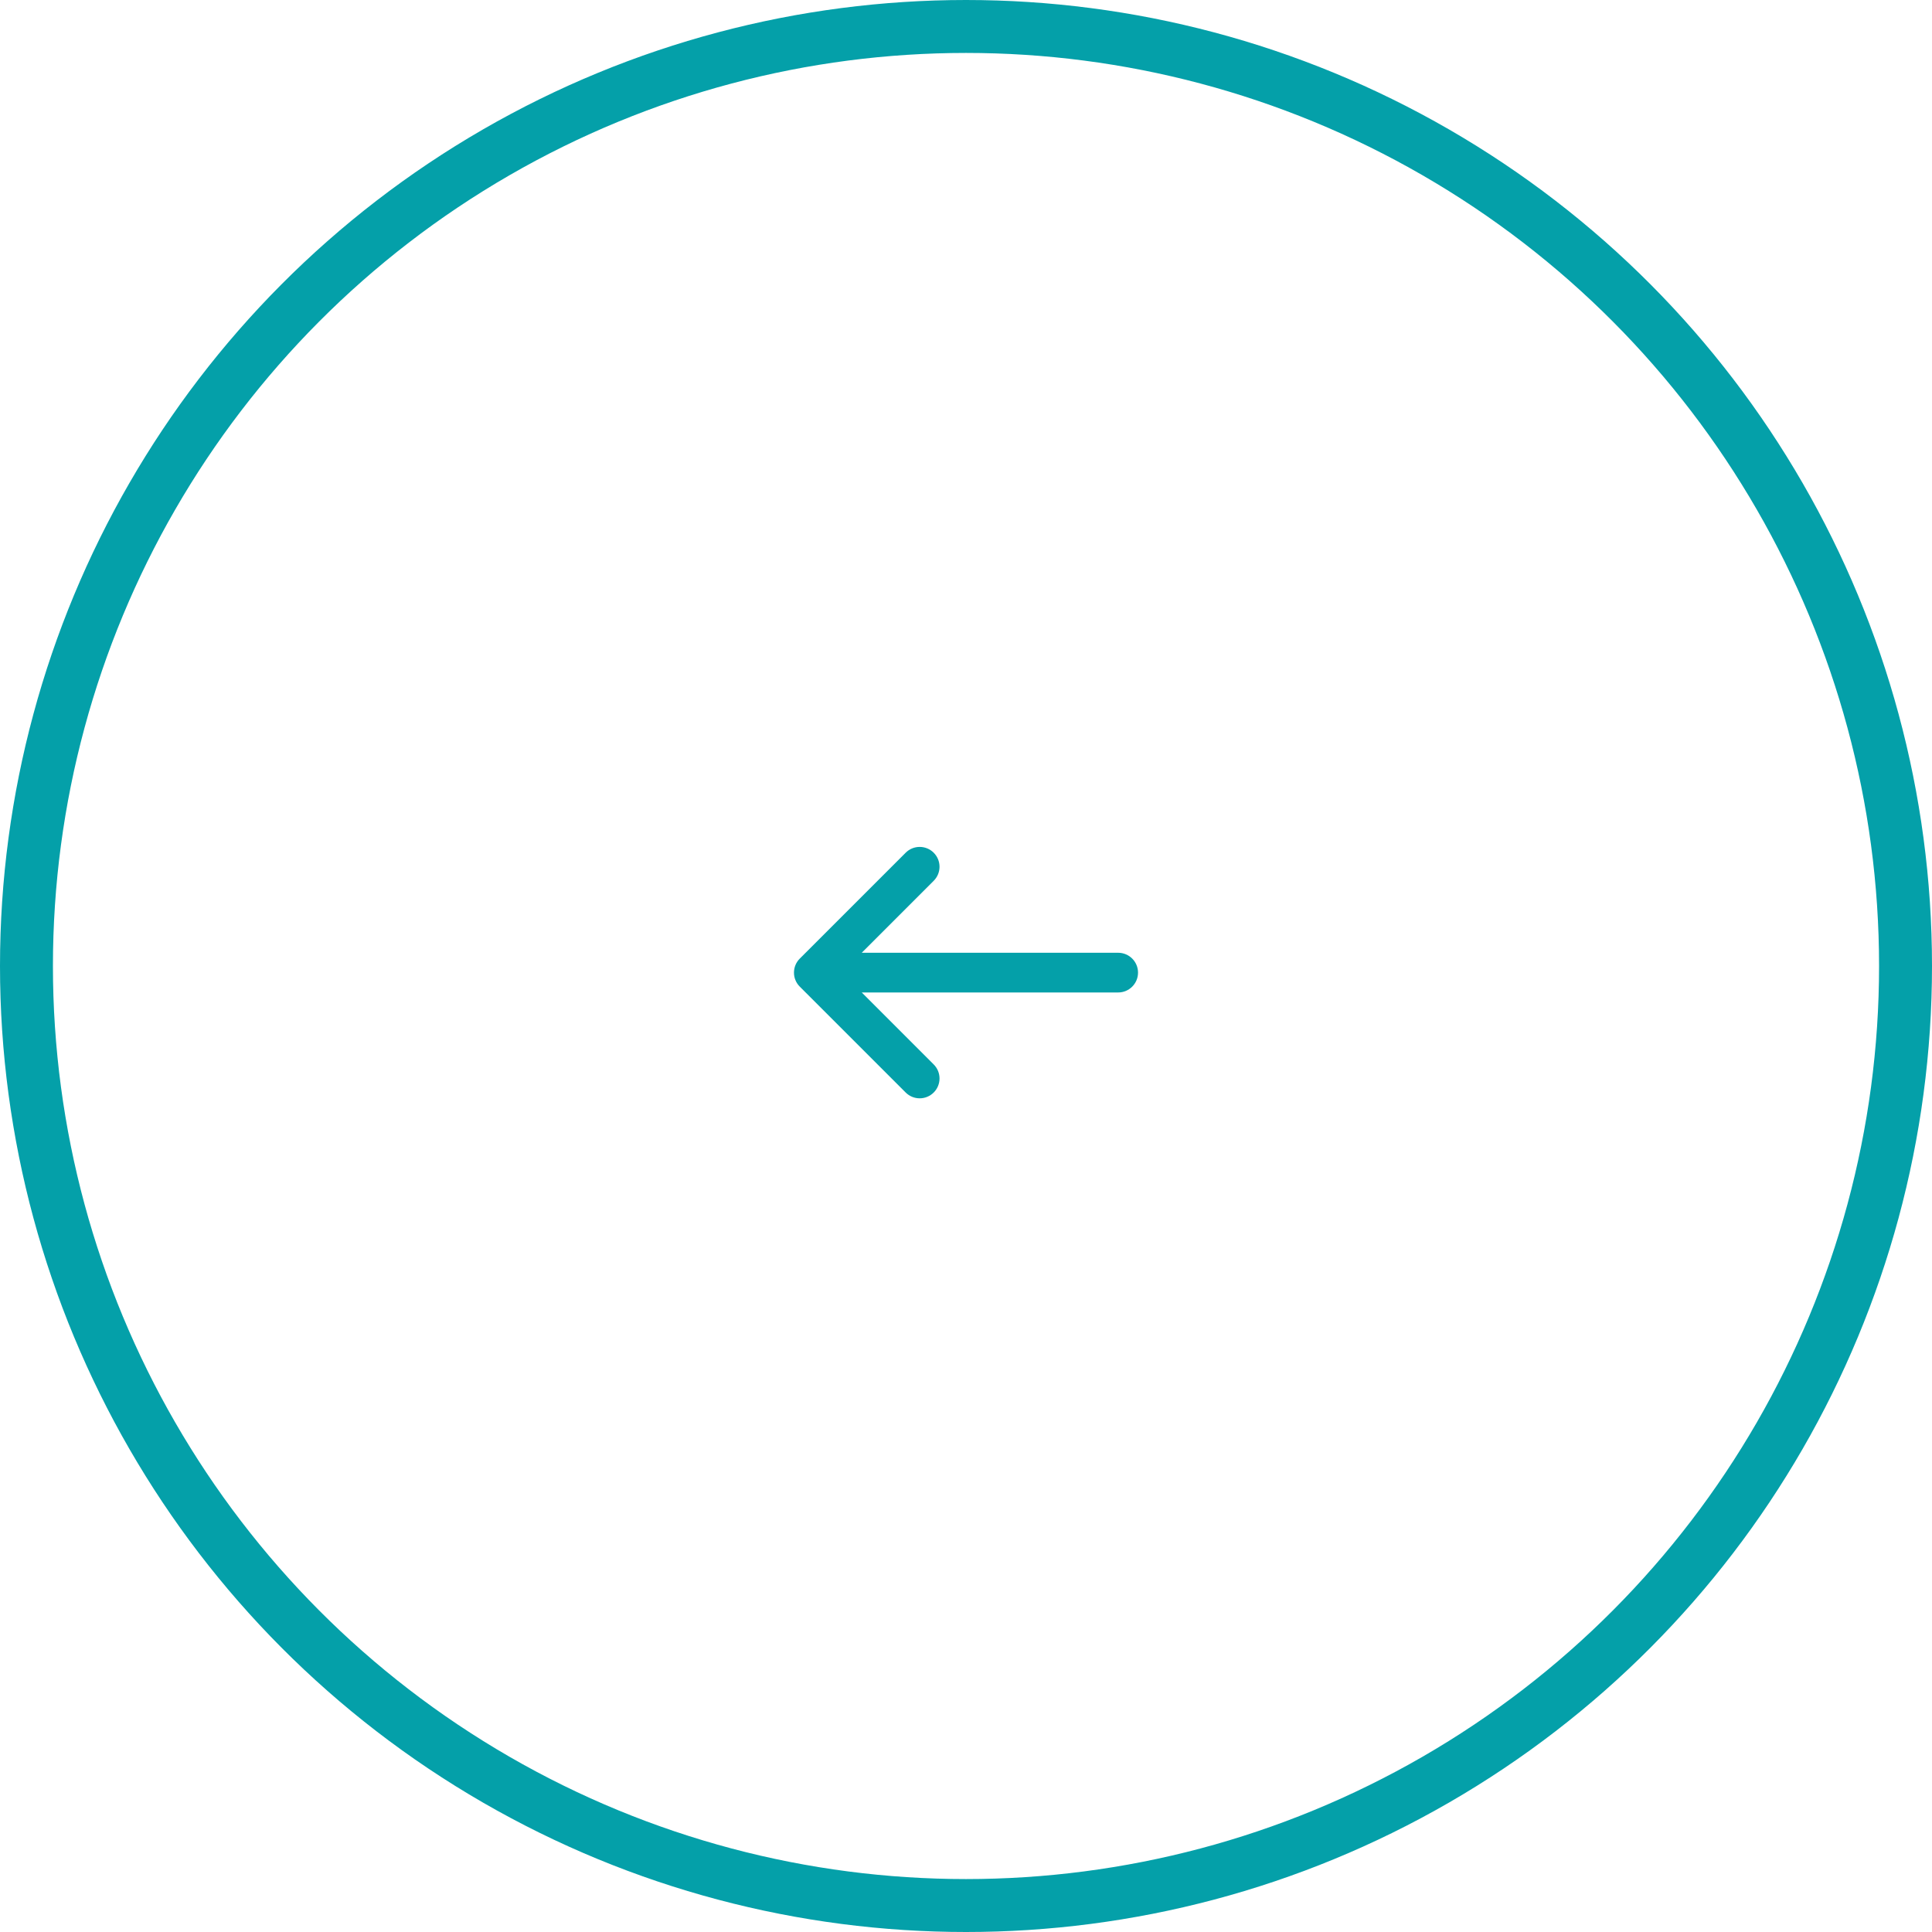 <?xml version="1.0" encoding="UTF-8"?> <svg xmlns="http://www.w3.org/2000/svg" width="73" height="73" viewBox="0 0 73 73" fill="none"><circle cx="36.5" cy="36.5" r="35.5" stroke="#04A0A9" stroke-width="2"></circle><path d="M35.28 33.28C35.573 32.987 35.573 32.513 35.28 32.22C34.987 31.927 34.513 31.927 34.22 32.22L30.22 36.22C30.073 36.366 30 36.558 30 36.75C30 36.852 30.02 36.949 30.057 37.037C30.093 37.126 30.148 37.208 30.22 37.28L34.22 41.28C34.513 41.573 34.987 41.573 35.28 41.28C35.573 40.987 35.573 40.513 35.28 40.22L32.561 37.5H42.25C42.664 37.5 43 37.164 43 36.75C43 36.336 42.664 36 42.25 36H32.561L35.28 33.28Z" fill="#04A0A9"></path></svg> 
